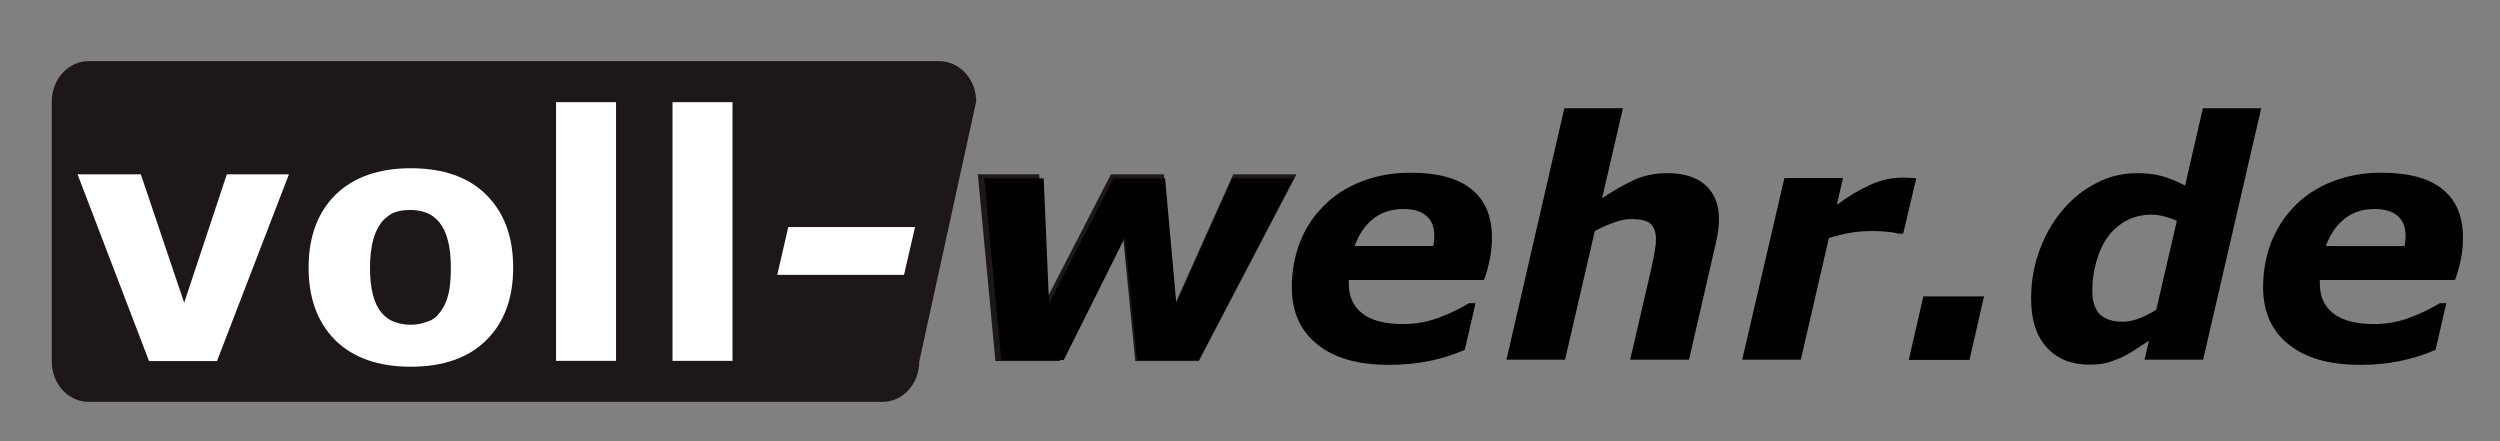 <?xml version="1.0" encoding="UTF-8"?>
<!-- Generator: Adobe Illustrator 27.0.1, SVG Export Plug-In . SVG Version: 6.00 Build 0)  -->
<svg xmlns="http://www.w3.org/2000/svg" xmlns:xlink="http://www.w3.org/1999/xlink" version="1.1" id="Ebene_1" x="0px" y="0px" viewBox="0 0 106.69 18.82" style="enable-background:new 0 0 106.69 18.82;" xml:space="preserve">
<rect x="0" y="0" width="106.69" height="18.82" fill="#808080" stroke="none"/>
<style type="text/css">
	.st0{fill:#1D1719;}
	.st1{fill:#FFFFFF;}
</style>
<path class="st0" d="M39.23,15.43c0,0.95-0.7,1.72-1.57,1.72H3.78c-0.87,0-1.57-0.77-1.57-1.72V4.33c0-0.95,0.7-1.72,1.57-1.72h36.3  c0.87,0,1.58,0.77,1.58,1.72L39.23,15.43z"></path>
<polygon class="st1" points="12.33,7.44 9.26,15.41 6.36,15.41 3.31,7.44 6.01,7.44 7.86,12.92 9.68,7.44 "></polygon>
<path class="st1" d="M21.9,11.42c0,1.31-0.38,2.34-1.15,3.1c-0.76,0.75-1.83,1.13-3.22,1.13c-1.38,0-2.46-0.38-3.22-1.13  c-0.76-0.76-1.14-1.79-1.14-3.1c0-1.32,0.39-2.36,1.15-3.11c0.77-0.75,1.84-1.13,3.21-1.13c1.39,0,2.47,0.38,3.23,1.14  C21.52,9.08,21.9,10.11,21.9,11.42 M18.75,13.36c0.17-0.2,0.29-0.45,0.37-0.74c0.08-0.28,0.12-0.68,0.12-1.19  c0-0.47-0.04-0.86-0.13-1.18c-0.08-0.32-0.2-0.57-0.36-0.76C18.6,9.3,18.41,9.16,18.2,9.08s-0.44-0.12-0.69-0.12  s-0.46,0.03-0.66,0.1c-0.19,0.07-0.37,0.2-0.55,0.4c-0.15,0.19-0.28,0.44-0.37,0.76s-0.14,0.73-0.14,1.21  c0,0.44,0.04,0.81,0.12,1.13s0.2,0.58,0.36,0.77c0.15,0.18,0.33,0.32,0.54,0.4c0.21,0.08,0.45,0.13,0.72,0.13  c0.23,0,0.45-0.04,0.66-0.12C18.43,13.68,18.61,13.55,18.75,13.36"></path>
<rect x="23.73" y="4.36" class="st1" width="2.56" height="11.04"></rect>
<rect x="28.7" y="4.36" class="st1" width="2.56" height="11.04"></rect>
<polygon class="st1" points="38.58,11.73 33.17,11.73 33.64,9.69 39.05,9.69 "></polygon>
<polygon class="st0" points="55.33,7.44 51.16,15.41 48.45,15.41 47.92,10.02 45.23,15.41 42.48,15.41 41.73,7.44 44.35,7.44   44.58,12.93 47.41,7.44 49.67,7.44 50.17,12.93 52.63,7.44 "></polygon>
<g>
	<path d="M55.21,7.61l-4.05,7.75h-2.63l-0.52-5.23l-2.61,5.23h-2.67L42,7.61h2.54l0.23,5.34l2.75-5.34h2.2l0.48,5.34l2.39-5.34   H55.21z"></path>
	<path d="M59.27,15.57c-1.32,0-2.34-0.29-3.06-0.88c-0.72-0.58-1.08-1.39-1.08-2.42c0-0.7,0.12-1.35,0.35-1.94s0.57-1.11,1.02-1.55   c0.42-0.43,0.95-0.78,1.59-1.03c0.64-0.25,1.33-0.38,2.09-0.38c1.16,0,2.03,0.23,2.61,0.7c0.59,0.47,0.88,1.16,0.88,2.07   c0,0.31-0.03,0.62-0.09,0.92s-0.14,0.6-0.25,0.89h-5.77c0,0.03,0,0.05,0,0.08s0,0.05,0,0.08c0,0.54,0.19,0.96,0.57,1.26   c0.38,0.3,0.96,0.46,1.74,0.46c0.54,0,1.06-0.09,1.55-0.28c0.49-0.18,0.91-0.39,1.27-0.61h0.28l-0.46,1.99   c-0.48,0.21-0.99,0.37-1.53,0.48C60.44,15.52,59.87,15.57,59.27,15.57z M61.17,10.49c0.01-0.08,0.02-0.16,0.03-0.23   s0.01-0.14,0.01-0.21c0-0.36-0.11-0.64-0.34-0.84s-0.55-0.29-0.98-0.29c-0.51,0-0.94,0.14-1.29,0.42   c-0.35,0.28-0.61,0.66-0.79,1.16h3.36V10.49z"></path>
	<path d="M73.36,9.36c0,0.11-0.01,0.25-0.03,0.43c-0.02,0.17-0.05,0.35-0.09,0.52l-1.16,5.04h-2.51l0.89-3.84   c0.06-0.29,0.12-0.54,0.15-0.75c0.04-0.2,0.06-0.38,0.06-0.54c0-0.31-0.08-0.53-0.23-0.67s-0.43-0.2-0.84-0.2   c-0.2,0-0.43,0.04-0.68,0.13c-0.26,0.09-0.54,0.21-0.86,0.38l-1.27,5.49h-2.5l2.47-10.73h2.5l-0.89,3.84   c0.51-0.34,0.97-0.6,1.39-0.79s0.89-0.28,1.39-0.28c0.71,0,1.25,0.17,1.63,0.51C73.17,8.25,73.36,8.73,73.36,9.36z"></path>
	<path d="M81.22,9.97H81c-0.11-0.04-0.27-0.06-0.47-0.08c-0.2-0.02-0.4-0.03-0.6-0.03c-0.33,0-0.64,0.02-0.94,0.07   s-0.62,0.13-0.94,0.23l-1.2,5.19h-2.5l1.8-7.75h2.5l-0.26,1.14c0.47-0.35,0.94-0.63,1.4-0.84c0.47-0.22,0.94-0.32,1.41-0.32   c0.09,0,0.18,0,0.29,0.01c0.11,0,0.2,0.01,0.29,0.02L81.22,9.97z"></path>
	<path d="M84.05,15.36h-2.59l0.62-2.71h2.59L84.05,15.36z"></path>
	<path d="M96.5,4.62l-2.48,10.73h-2.5l0.19-0.81c-0.24,0.15-0.45,0.29-0.63,0.41s-0.38,0.23-0.6,0.33   c-0.21,0.09-0.41,0.16-0.61,0.21s-0.44,0.07-0.72,0.07c-0.75,0-1.35-0.24-1.8-0.73s-0.67-1.18-0.67-2.08   c0-0.74,0.12-1.43,0.36-2.07c0.24-0.65,0.56-1.22,0.98-1.71c0.4-0.48,0.88-0.87,1.43-1.15c0.55-0.29,1.13-0.43,1.73-0.43   c0.42,0,0.79,0.04,1.1,0.13c0.31,0.09,0.63,0.22,0.97,0.4l0.76-3.3H96.5z M92.9,9.42c-0.13-0.06-0.31-0.12-0.52-0.18   s-0.41-0.08-0.57-0.08c-0.4,0-0.75,0.09-1.07,0.26s-0.59,0.41-0.81,0.72c-0.2,0.27-0.35,0.62-0.47,1.04s-0.17,0.83-0.17,1.22   c0,0.46,0.11,0.8,0.32,1.01c0.22,0.21,0.54,0.32,0.99,0.32c0.23,0,0.46-0.05,0.71-0.15s0.49-0.22,0.71-0.36L92.9,9.42z"></path>
	<path d="M100.72,15.57c-1.32,0-2.34-0.29-3.06-0.88c-0.72-0.58-1.08-1.39-1.08-2.42c0-0.7,0.12-1.35,0.35-1.94   c0.24-0.59,0.57-1.11,1.01-1.55c0.42-0.43,0.95-0.78,1.59-1.03c0.64-0.25,1.33-0.38,2.09-0.38c1.16,0,2.03,0.23,2.61,0.7   c0.59,0.47,0.88,1.16,0.88,2.07c0,0.31-0.03,0.62-0.09,0.92s-0.14,0.6-0.25,0.89H99c0,0.03,0,0.05,0,0.08s0,0.05,0,0.08   c0,0.54,0.19,0.96,0.57,1.26c0.38,0.3,0.96,0.46,1.74,0.46c0.54,0,1.06-0.09,1.54-0.28c0.49-0.18,0.91-0.39,1.27-0.61h0.28   l-0.46,1.99c-0.48,0.21-0.99,0.37-1.53,0.48S101.32,15.57,100.72,15.57z M102.62,10.49c0.01-0.08,0.02-0.16,0.03-0.23   s0.01-0.14,0.01-0.21c0-0.36-0.11-0.64-0.34-0.84c-0.23-0.19-0.55-0.29-0.98-0.29c-0.51,0-0.94,0.14-1.29,0.42S99.44,10,99.26,10.5   h3.36V10.49z"></path>
</g>
</svg>
